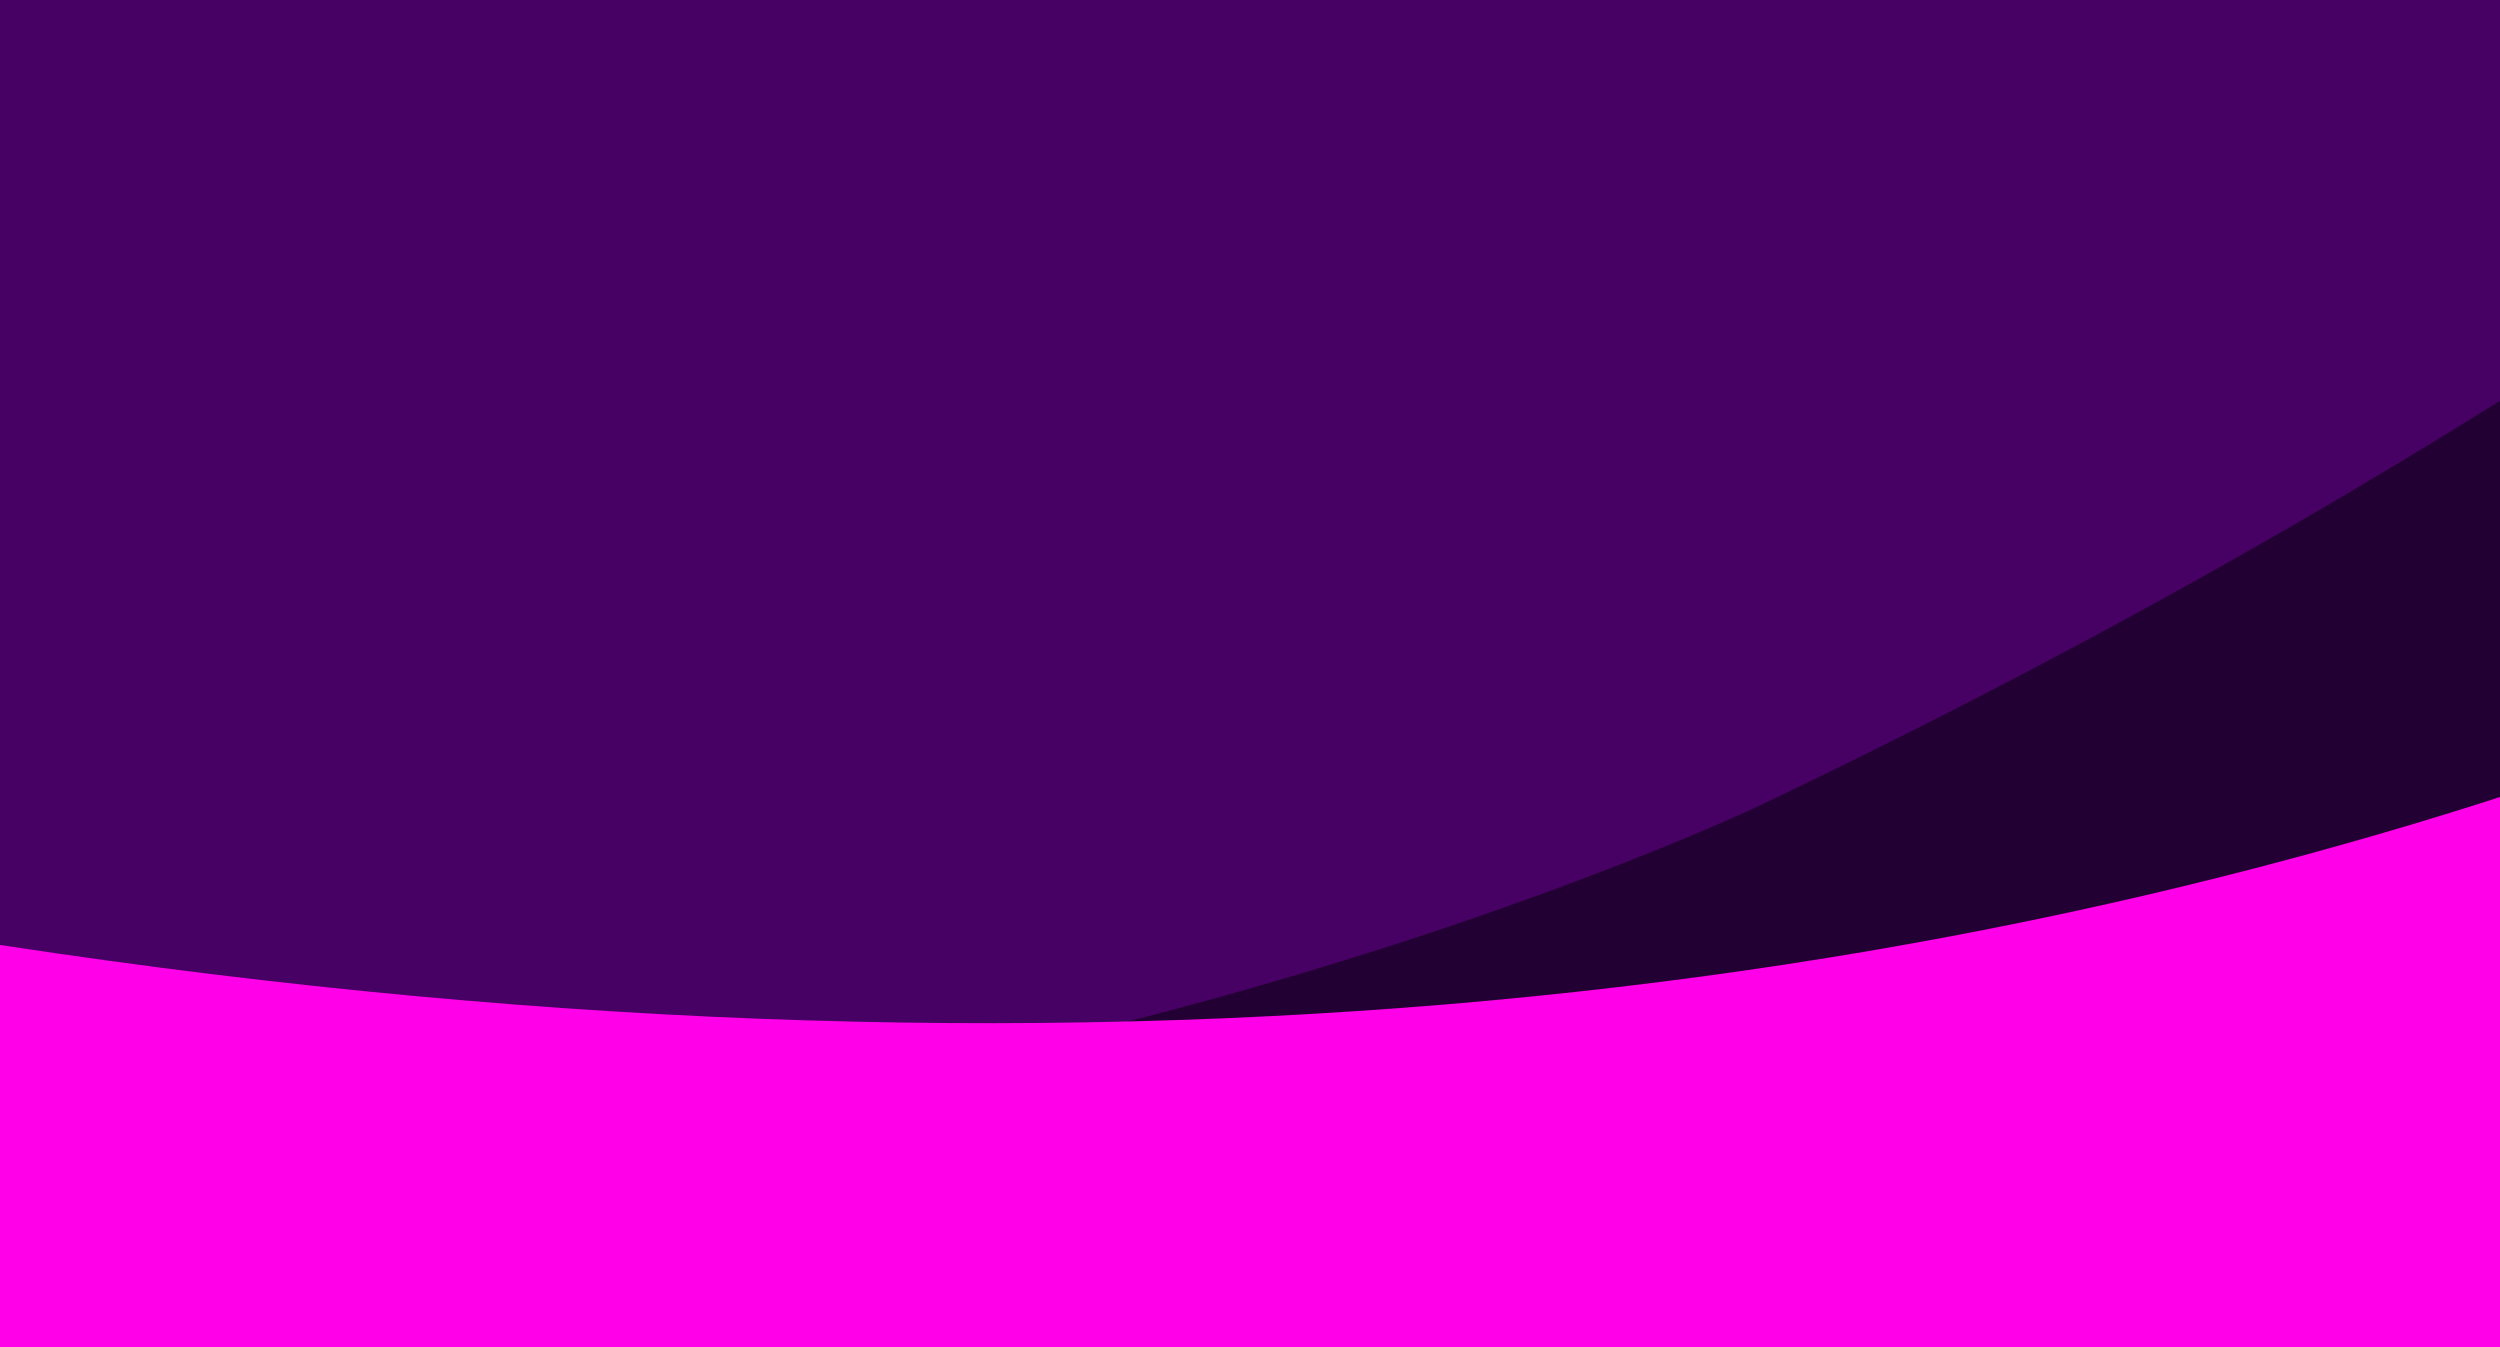 <svg width="1440" height="776" viewBox="0 0 1440 776" fill="none" xmlns="http://www.w3.org/2000/svg">
<rect x="0" y="0" width="1440" height="776" fill="#808080" stroke="none"/>
<g clip-path="url(#clip0_396_236)">
<rect width="1440" height="776" fill="white"/>
<rect width="1440" height="776" fill="#470064"/>
<path opacity="0.7" d="M-248.426 639.804L265.65 1742.24L2900 513.825L2364.36 -634.861C2085.8 -226.012 1656.93 156.85 1013.78 463.906C1013.78 463.906 416.678 748.977 -248.426 639.804Z" fill="#15001F"/>
<path d="M-1115.76 -5.004L-1312.39 1110.14L1352.32 1580L1557.2 418.075C1126.48 581.107 595.021 644.062 -59.352 534.805C-59.352 534.805 -666.877 433.369 -1115.76 -5.004Z" fill="#FF00E8"/>
</g>
<defs>
<clipPath id="clip0_396_236">
<rect width="1440" height="776" fill="white"/>
</clipPath>
</defs>
</svg>
